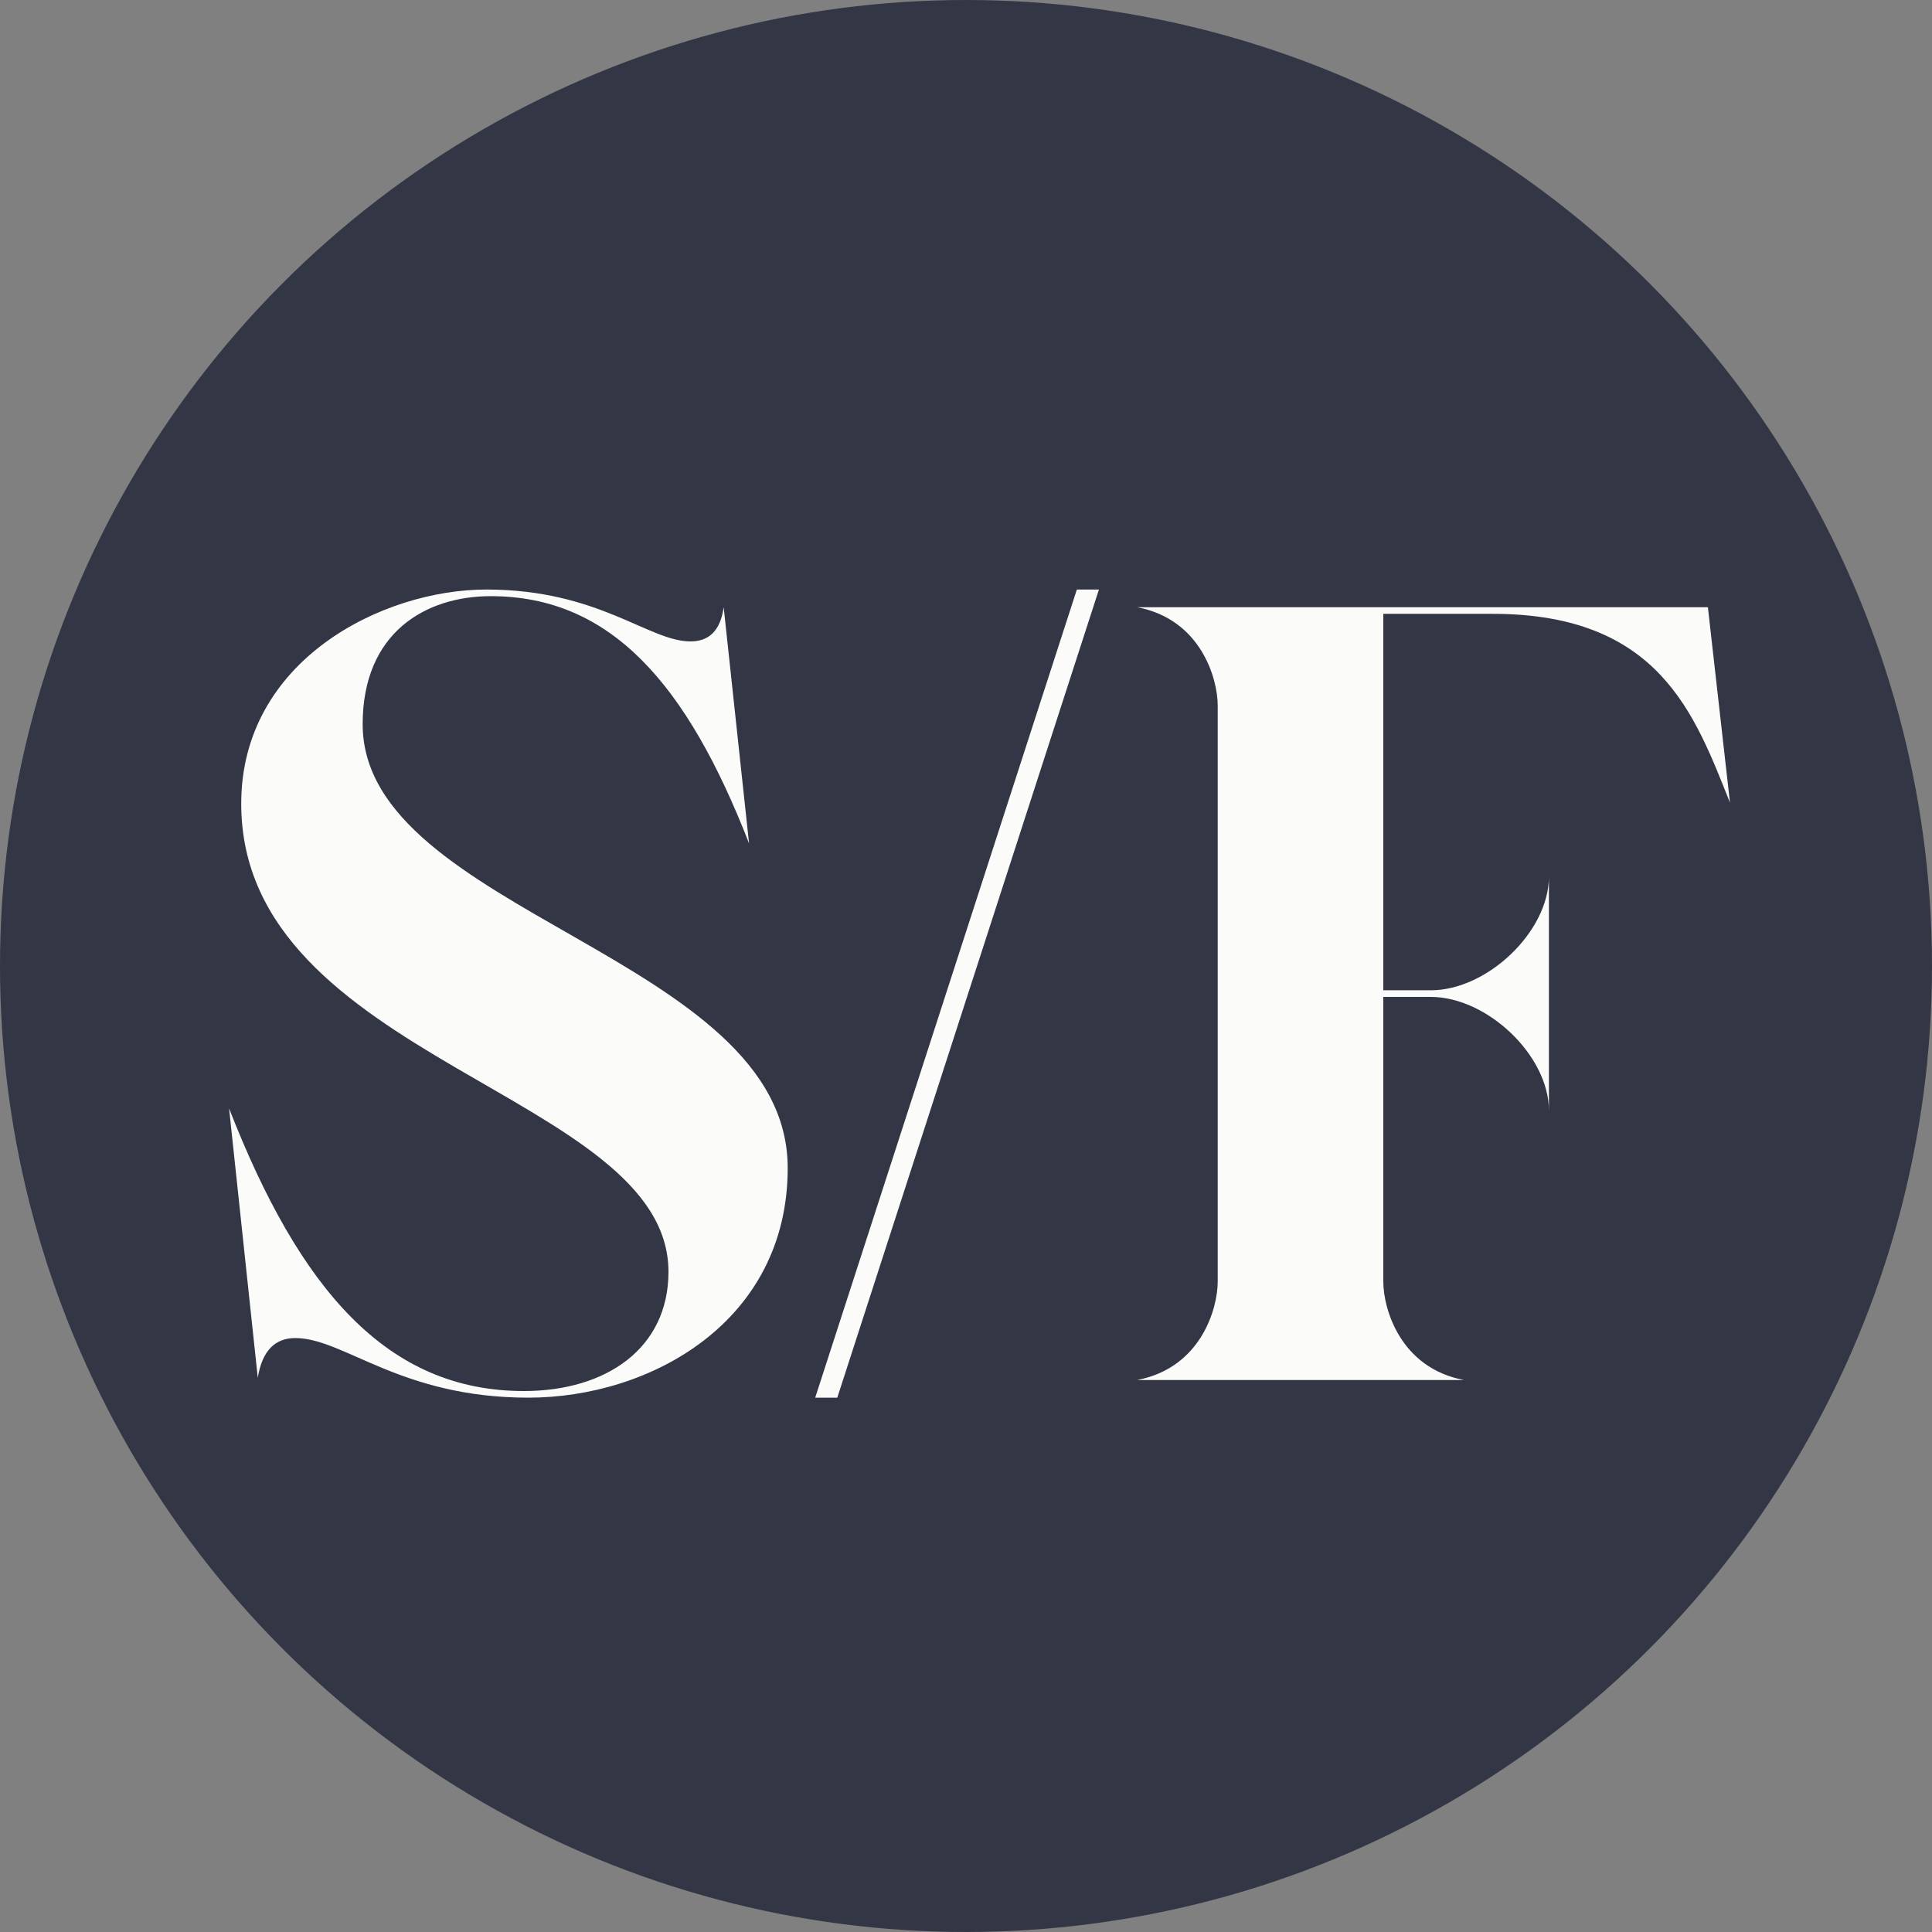 <svg width="56" height="56" viewBox="0 0 56 56" fill="none" xmlns="http://www.w3.org/2000/svg">
<rect x="0" y="0" width="56" height="56" fill="#808080" stroke="none"/>
<circle cx="28" cy="28" r="28" fill="#333745"/>
<path d="M14.096 17.088C11.088 17.088 6.992 19.136 6.992 23.296C6.992 30.752 19.376 31.68 19.376 36.864C19.376 39.072 17.584 40.32 15.184 40.32C11.216 40.32 8.688 37.376 6.64 32.128L7.472 39.936C7.6 39.136 7.984 38.784 8.56 38.784C9.968 38.784 11.6 40.512 15.312 40.512C18.864 40.512 22.832 38.304 22.832 33.856C22.832 27.712 10.512 26.464 10.512 20.992C10.512 18.336 12.336 17.28 14.224 17.28C17.712 17.28 19.92 19.84 21.712 24.448L20.976 17.6C20.88 18.304 20.528 18.592 20.016 18.592C18.8 18.592 17.36 17.088 14.096 17.088ZM31.213 17.088L23.629 40.512H24.269L31.853 17.088H31.213ZM41.472 28.704H40.096V17.792H43.264C48.096 17.792 49.12 20.704 50.144 23.264L49.504 17.6H32.96C34.816 17.952 35.296 19.68 35.296 20.448V37.152C35.296 37.92 34.816 39.648 32.96 40H42.432C40.576 39.648 40.096 37.92 40.096 37.152V28.896H41.472C43.104 28.896 44.896 30.592 44.896 32.192V25.408C44.896 27.008 43.104 28.704 41.472 28.704Z" fill="#FBFBFA"/>
</svg>
